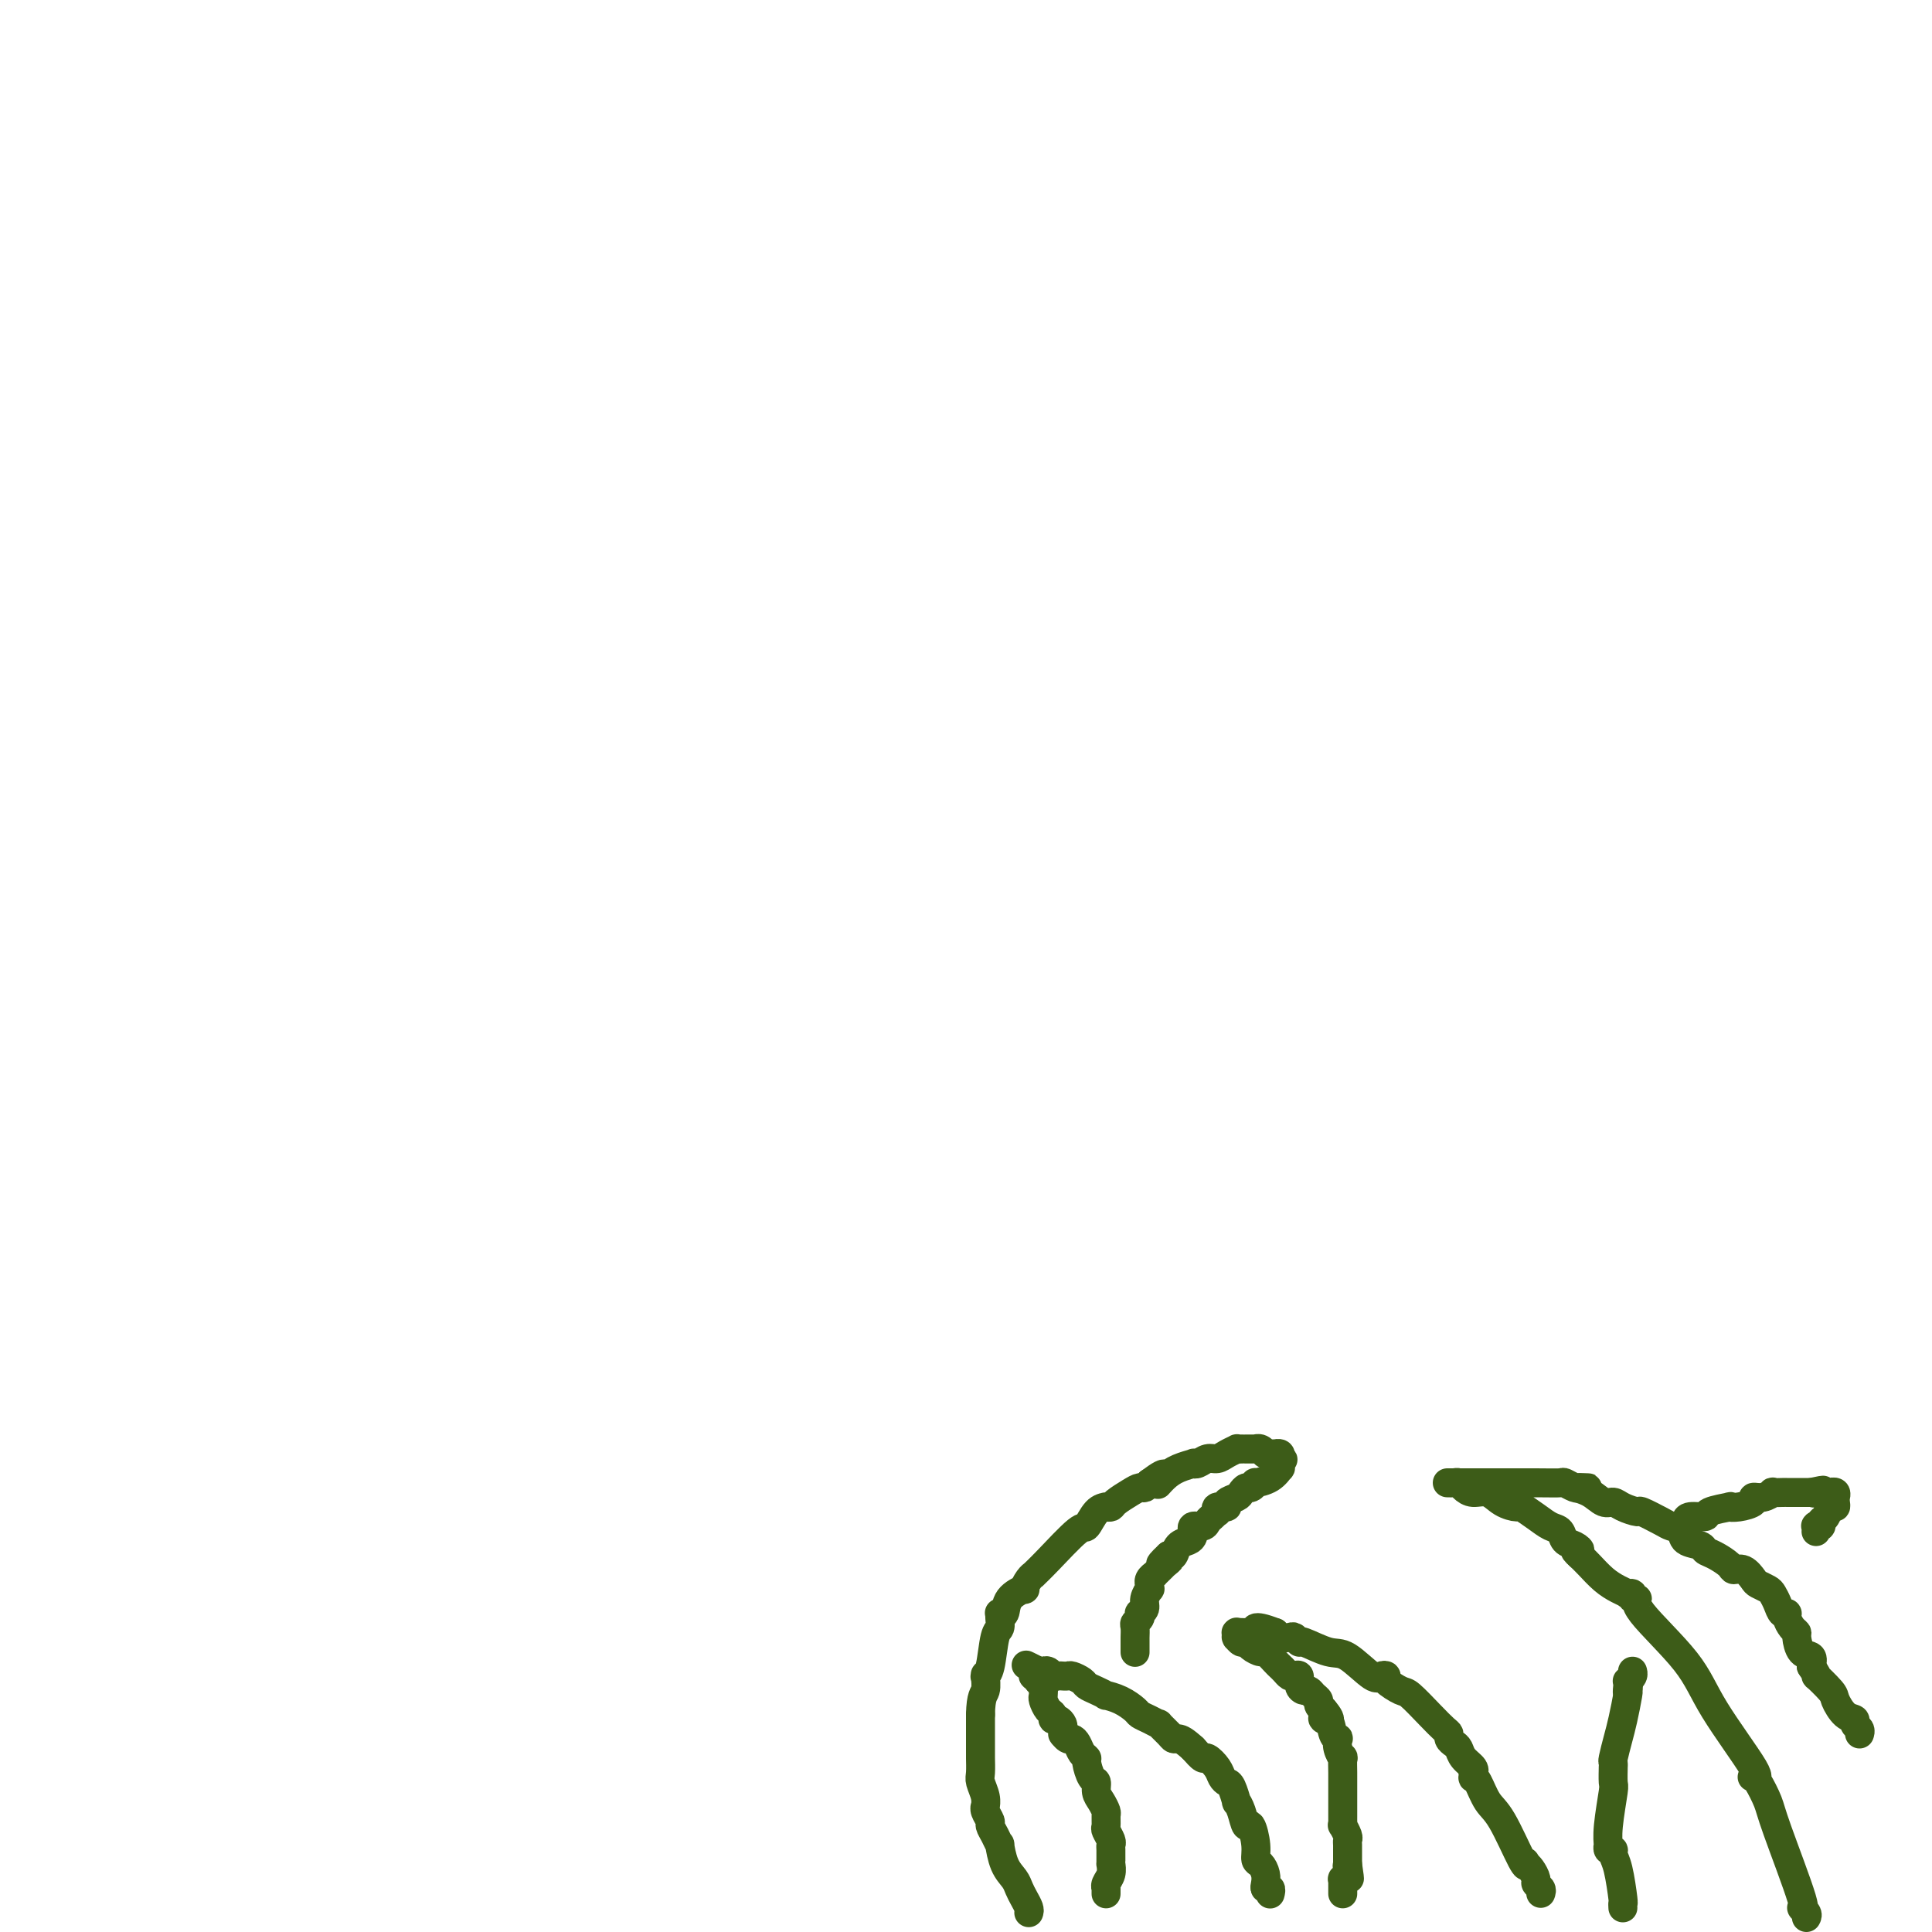 <svg viewBox='0 0 400 400' version='1.1' xmlns='http://www.w3.org/2000/svg' xmlns:xlink='http://www.w3.org/1999/xlink'><g fill='none' stroke='#3D5C18' stroke-width='6' stroke-linecap='round' stroke-linejoin='round'><path d='M374,397c0.151,-0.267 0.301,-0.534 0,-1c-0.301,-0.466 -1.054,-1.130 -1,-1c0.054,0.130 0.915,1.054 0,-2c-0.915,-3.054 -3.606,-10.087 -5,-14c-1.394,-3.913 -1.491,-4.706 -2,-6c-0.509,-1.294 -1.431,-3.088 -2,-4c-0.569,-0.912 -0.786,-0.941 -1,-1c-0.214,-0.059 -0.427,-0.148 0,0c0.427,0.148 1.492,0.533 0,-2c-1.492,-2.533 -5.542,-7.984 -8,-12c-2.458,-4.016 -3.323,-6.596 -6,-10c-2.677,-3.404 -7.166,-7.630 -9,-10c-1.834,-2.370 -1.012,-2.883 -1,-3c0.012,-0.117 -0.787,0.162 -1,0c-0.213,-0.162 0.158,-0.766 0,-1c-0.158,-0.234 -0.847,-0.097 -1,0c-0.153,0.097 0.230,0.153 0,0c-0.230,-0.153 -1.072,-0.515 -2,-1c-0.928,-0.485 -1.942,-1.092 -3,-2c-1.058,-0.908 -2.159,-2.117 -3,-3c-0.841,-0.883 -1.420,-1.442 -2,-2'/><path d='M327,322c-1.826,-1.566 -0.389,-0.982 0,-1c0.389,-0.018 -0.268,-0.637 -1,-1c-0.732,-0.363 -1.538,-0.469 -2,-1c-0.462,-0.531 -0.580,-1.487 -1,-2c-0.420,-0.513 -1.141,-0.584 -2,-1c-0.859,-0.416 -1.857,-1.177 -3,-2c-1.143,-0.823 -2.431,-1.708 -3,-2c-0.569,-0.292 -0.418,0.010 -1,0c-0.582,-0.010 -1.896,-0.332 -3,-1c-1.104,-0.668 -1.997,-1.682 -3,-2c-1.003,-0.318 -2.115,0.058 -3,0c-0.885,-0.058 -1.544,-0.552 -2,-1c-0.456,-0.448 -0.711,-0.852 -1,-1c-0.289,-0.148 -0.613,-0.040 -1,0c-0.387,0.040 -0.836,0.011 -1,0c-0.164,-0.011 -0.044,-0.003 0,0c0.044,0.003 0.013,0.001 0,0c-0.013,-0.001 -0.007,-0.000 0,0c0.007,0.000 0.015,0.000 0,0c-0.015,-0.000 -0.054,0.000 0,0c0.054,-0.000 0.201,-0.000 0,0c-0.201,0.000 -0.751,0.000 0,0c0.751,-0.000 2.802,-0.001 4,0c1.198,0.001 1.543,0.004 4,0c2.457,-0.004 7.026,-0.015 10,0c2.974,0.015 4.354,0.056 5,0c0.646,-0.056 0.559,-0.207 1,0c0.441,0.207 1.412,0.774 2,1c0.588,0.226 0.794,0.113 1,0'/><path d='M327,308c3.788,0.127 0.757,-0.054 0,0c-0.757,0.054 0.761,0.344 2,1c1.239,0.656 2.199,1.676 3,2c0.801,0.324 1.444,-0.050 2,0c0.556,0.050 1.027,0.524 2,1c0.973,0.476 2.450,0.952 3,1c0.550,0.048 0.173,-0.334 1,0c0.827,0.334 2.859,1.385 4,2c1.141,0.615 1.390,0.795 2,1c0.610,0.205 1.580,0.435 2,1c0.420,0.565 0.291,1.464 1,2c0.709,0.536 2.255,0.708 3,1c0.745,0.292 0.689,0.703 1,1c0.311,0.297 0.990,0.479 2,1c1.010,0.521 2.349,1.382 3,2c0.651,0.618 0.612,0.992 1,1c0.388,0.008 1.203,-0.349 2,0c0.797,0.349 1.576,1.406 2,2c0.424,0.594 0.495,0.727 1,1c0.505,0.273 1.446,0.685 2,1c0.554,0.315 0.722,0.531 1,1c0.278,0.469 0.666,1.190 1,2c0.334,0.810 0.615,1.709 1,2c0.385,0.291 0.873,-0.026 1,0c0.127,0.026 -0.108,0.396 0,1c0.108,0.604 0.558,1.442 1,2c0.442,0.558 0.875,0.834 1,1c0.125,0.166 -0.059,0.220 0,1c0.059,0.780 0.362,2.287 1,3c0.638,0.713 1.611,0.632 2,1c0.389,0.368 0.195,1.184 0,2'/><path d='M375,345c2.220,3.385 0.771,1.849 1,2c0.229,0.151 2.137,1.991 3,3c0.863,1.009 0.680,1.187 1,2c0.320,0.813 1.144,2.260 2,3c0.856,0.740 1.746,0.773 2,1c0.254,0.227 -0.128,0.649 0,1c0.128,0.351 0.765,0.633 1,1c0.235,0.367 0.067,0.819 0,1c-0.067,0.181 -0.034,0.090 0,0'/><path d='M336,395c-0.022,-0.469 -0.043,-0.939 0,-1c0.043,-0.061 0.151,0.286 0,-1c-0.151,-1.286 -0.562,-4.205 -1,-6c-0.438,-1.795 -0.902,-2.465 -1,-3c-0.098,-0.535 0.169,-0.936 0,-1c-0.169,-0.064 -0.773,0.210 -1,0c-0.227,-0.210 -0.075,-0.904 0,-1c0.075,-0.096 0.073,0.408 0,0c-0.073,-0.408 -0.216,-1.726 0,-4c0.216,-2.274 0.790,-5.503 1,-7c0.210,-1.497 0.055,-1.263 0,-2c-0.055,-0.737 -0.012,-2.444 0,-3c0.012,-0.556 -0.008,0.041 0,0c0.008,-0.041 0.044,-0.719 0,-1c-0.044,-0.281 -0.169,-0.167 0,-1c0.169,-0.833 0.633,-2.615 1,-4c0.367,-1.385 0.637,-2.373 1,-4c0.363,-1.627 0.818,-3.893 1,-5c0.182,-1.107 0.091,-1.053 0,-1'/><path d='M337,350c0.620,-4.288 0.170,-1.008 0,0c-0.170,1.008 -0.060,-0.255 0,-1c0.060,-0.745 0.068,-0.970 0,-1c-0.068,-0.030 -0.214,0.136 0,0c0.214,-0.136 0.788,-0.575 1,-1c0.212,-0.425 0.060,-0.836 0,-1c-0.060,-0.164 -0.030,-0.082 0,0'/><path d='M349,315c0.080,-0.445 0.160,-0.890 1,-1c0.840,-0.110 2.440,0.115 3,0c0.560,-0.115 0.081,-0.569 1,-1c0.919,-0.431 3.236,-0.837 4,-1c0.764,-0.163 -0.024,-0.081 0,0c0.024,0.081 0.862,0.162 2,0c1.138,-0.162 2.576,-0.565 3,-1c0.424,-0.435 -0.167,-0.901 0,-1c0.167,-0.099 1.092,0.170 2,0c0.908,-0.170 1.798,-0.778 2,-1c0.202,-0.222 -0.283,-0.060 0,0c0.283,0.060 1.334,0.016 2,0c0.666,-0.016 0.948,-0.004 1,0c0.052,0.004 -0.127,0.001 0,0c0.127,-0.001 0.559,-0.000 1,0c0.441,0.000 0.892,0.000 1,0c0.108,-0.000 -0.126,-0.000 0,0c0.126,0.000 0.611,0.000 1,0c0.389,-0.000 0.683,-0.000 1,0c0.317,0.000 0.659,0.000 1,0'/><path d='M375,309c4.248,-0.928 1.869,-0.249 1,0c-0.869,0.249 -0.229,0.067 0,0c0.229,-0.067 0.046,-0.018 0,0c-0.046,0.018 0.044,0.005 0,0c-0.044,-0.005 -0.223,-0.001 0,0c0.223,0.001 0.848,0.000 1,0c0.152,-0.000 -0.171,0.000 0,0c0.171,-0.000 0.834,-0.001 1,0c0.166,0.001 -0.166,0.004 0,0c0.166,-0.004 0.829,-0.015 1,0c0.171,0.015 -0.150,0.056 0,0c0.150,-0.056 0.772,-0.208 1,0c0.228,0.208 0.062,0.778 0,1c-0.062,0.222 -0.020,0.096 0,0c0.020,-0.096 0.017,-0.163 0,0c-0.017,0.163 -0.047,0.554 0,1c0.047,0.446 0.171,0.946 0,1c-0.171,0.054 -0.638,-0.339 -1,0c-0.362,0.339 -0.619,1.410 -1,2c-0.381,0.590 -0.887,0.698 -1,1c-0.113,0.302 0.166,0.799 0,1c-0.166,0.201 -0.776,0.106 -1,0c-0.224,-0.106 -0.060,-0.224 0,0c0.060,0.224 0.016,0.791 0,1c-0.016,0.209 -0.005,0.060 0,0c0.005,-0.060 0.002,-0.030 0,0'/><path d='M319,392c0.120,-0.325 0.239,-0.651 0,-1c-0.239,-0.349 -0.837,-0.722 -1,-1c-0.163,-0.278 0.110,-0.459 0,-1c-0.110,-0.541 -0.603,-1.440 -1,-2c-0.397,-0.560 -0.699,-0.780 -1,-1'/><path d='M316,386c-0.457,-0.985 -0.101,-0.446 0,0c0.101,0.446 -0.054,0.799 -1,-1c-0.946,-1.799 -2.684,-5.749 -4,-8c-1.316,-2.251 -2.209,-2.803 -3,-4c-0.791,-1.197 -1.480,-3.038 -2,-4c-0.520,-0.962 -0.869,-1.045 -1,-1c-0.131,0.045 -0.042,0.216 0,0c0.042,-0.216 0.036,-0.821 0,-1c-0.036,-0.179 -0.103,0.068 0,0c0.103,-0.068 0.378,-0.452 0,-1c-0.378,-0.548 -1.407,-1.260 -2,-2c-0.593,-0.740 -0.749,-1.506 -1,-2c-0.251,-0.494 -0.597,-0.714 -1,-1c-0.403,-0.286 -0.864,-0.637 -1,-1c-0.136,-0.363 0.054,-0.736 0,-1c-0.054,-0.264 -0.352,-0.417 -1,-1c-0.648,-0.583 -1.647,-1.596 -3,-3c-1.353,-1.404 -3.059,-3.200 -4,-4c-0.941,-0.800 -1.117,-0.603 -2,-1c-0.883,-0.397 -2.473,-1.389 -3,-2c-0.527,-0.611 0.010,-0.841 0,-1c-0.010,-0.159 -0.567,-0.247 -1,0c-0.433,0.247 -0.742,0.827 -2,0c-1.258,-0.827 -3.465,-3.063 -5,-4c-1.535,-0.937 -2.399,-0.577 -4,-1c-1.601,-0.423 -3.938,-1.629 -5,-2c-1.062,-0.371 -0.848,0.094 -1,0c-0.152,-0.094 -0.670,-0.747 -1,-1c-0.330,-0.253 -0.474,-0.107 -1,0c-0.526,0.107 -1.436,0.173 -2,0c-0.564,-0.173 -0.782,-0.587 -1,-1'/><path d='M264,338c-5.189,-2.011 -4.161,-0.539 -4,0c0.161,0.539 -0.544,0.144 -1,0c-0.456,-0.144 -0.662,-0.039 -1,0c-0.338,0.039 -0.809,0.011 -1,0c-0.191,-0.011 -0.104,-0.004 0,0c0.104,0.004 0.224,0.005 0,0c-0.224,-0.005 -0.792,-0.015 -1,0c-0.208,0.015 -0.055,0.057 0,0c0.055,-0.057 0.014,-0.212 0,0c-0.014,0.212 -0.001,0.793 0,1c0.001,0.207 -0.011,0.041 0,0c0.011,-0.041 0.043,0.044 0,0c-0.043,-0.044 -0.162,-0.218 0,0c0.162,0.218 0.606,0.827 1,1c0.394,0.173 0.739,-0.091 1,0c0.261,0.091 0.437,0.535 1,1c0.563,0.465 1.513,0.950 2,1c0.487,0.050 0.512,-0.337 1,0c0.488,0.337 1.440,1.397 2,2c0.560,0.603 0.728,0.748 1,1c0.272,0.252 0.646,0.610 1,1c0.354,0.390 0.686,0.812 1,1c0.314,0.188 0.609,0.141 1,0c0.391,-0.141 0.878,-0.374 1,0c0.122,0.374 -0.121,1.357 0,2c0.121,0.643 0.606,0.946 1,1c0.394,0.054 0.697,-0.140 1,0c0.303,0.140 0.607,0.615 1,1c0.393,0.385 0.875,0.681 1,1c0.125,0.319 -0.107,0.663 0,1c0.107,0.337 0.554,0.669 1,1'/><path d='M274,354c2.581,2.972 0.534,2.403 0,2c-0.534,-0.403 0.444,-0.638 1,0c0.556,0.638 0.689,2.151 1,3c0.311,0.849 0.801,1.034 1,1c0.199,-0.034 0.106,-0.286 0,0c-0.106,0.286 -0.224,1.109 0,2c0.224,0.891 0.792,1.851 1,2c0.208,0.149 0.056,-0.511 0,0c-0.056,0.511 -0.015,2.193 0,3c0.015,0.807 0.004,0.740 0,1c-0.004,0.260 -0.001,0.847 0,1c0.001,0.153 0.000,-0.128 0,0c-0.000,0.128 -0.000,0.664 0,1c0.000,0.336 0.000,0.471 0,1c-0.000,0.529 -0.000,1.451 0,2c0.000,0.549 0.000,0.726 0,1c-0.000,0.274 -0.001,0.646 0,1c0.001,0.354 0.004,0.690 0,1c-0.004,0.310 -0.015,0.594 0,1c0.015,0.406 0.057,0.935 0,1c-0.057,0.065 -0.211,-0.332 0,0c0.211,0.332 0.789,1.395 1,2c0.211,0.605 0.057,0.754 0,1c-0.057,0.246 -0.015,0.591 0,1c0.015,0.409 0.004,0.884 0,1c-0.004,0.116 -0.001,-0.127 0,0c0.001,0.127 0.000,0.622 0,1c-0.000,0.378 -0.000,0.637 0,1c0.000,0.363 0.000,0.828 0,1c-0.000,0.172 -0.000,0.049 0,0c0.000,-0.049 0.000,-0.025 0,0'/><path d='M279,386c0.772,5.194 0.203,2.180 0,1c-0.203,-1.180 -0.040,-0.528 0,0c0.040,0.528 -0.042,0.930 0,1c0.042,0.070 0.207,-0.191 0,0c-0.207,0.191 -0.788,0.835 -1,1c-0.212,0.165 -0.057,-0.148 0,0c0.057,0.148 0.015,0.758 0,1c-0.015,0.242 -0.004,0.117 0,0c0.004,-0.117 0.001,-0.228 0,0c-0.001,0.228 -0.000,0.793 0,1c0.000,0.207 0.000,0.055 0,0c-0.000,-0.055 -0.000,-0.015 0,0c0.000,0.015 0.000,0.003 0,0c-0.000,-0.003 -0.000,0.003 0,0c0.000,-0.003 0.000,-0.015 0,0c-0.000,0.015 -0.000,0.057 0,0c0.000,-0.057 0.000,-0.211 0,0c-0.000,0.211 -0.000,0.789 0,1c0.000,0.211 0.000,0.057 0,0c-0.000,-0.057 -0.000,-0.015 0,0c0.000,0.015 0.000,0.004 0,0c-0.000,-0.004 -0.000,-0.002 0,0'/><path d='M263,392c-0.030,0.118 -0.060,0.236 0,0c0.060,-0.236 0.209,-0.827 0,-1c-0.209,-0.173 -0.778,0.071 -1,0c-0.222,-0.071 -0.097,-0.457 0,-1c0.097,-0.543 0.167,-1.243 0,-2c-0.167,-0.757 -0.570,-1.570 -1,-2c-0.430,-0.430 -0.889,-0.478 -1,-1c-0.111,-0.522 0.124,-1.517 0,-3c-0.124,-1.483 -0.607,-3.452 -1,-4c-0.393,-0.548 -0.697,0.326 -1,0c-0.303,-0.326 -0.606,-1.852 -1,-3c-0.394,-1.148 -0.879,-1.918 -1,-2c-0.121,-0.082 0.123,0.522 0,0c-0.123,-0.522 -0.614,-2.172 -1,-3c-0.386,-0.828 -0.666,-0.833 -1,-1c-0.334,-0.167 -0.722,-0.495 -1,-1c-0.278,-0.505 -0.446,-1.187 -1,-2c-0.554,-0.813 -1.495,-1.757 -2,-2c-0.505,-0.243 -0.573,0.216 -1,0c-0.427,-0.216 -1.214,-1.108 -2,-2'/><path d='M247,362c-1.863,-1.698 -2.522,-1.943 -3,-2c-0.478,-0.057 -0.775,0.073 -1,0c-0.225,-0.073 -0.379,-0.348 -1,-1c-0.621,-0.652 -1.709,-1.679 -2,-2c-0.291,-0.321 0.215,0.065 0,0c-0.215,-0.065 -1.151,-0.582 -2,-1c-0.849,-0.418 -1.609,-0.738 -2,-1c-0.391,-0.262 -0.412,-0.465 -1,-1c-0.588,-0.535 -1.744,-1.400 -3,-2c-1.256,-0.600 -2.612,-0.934 -3,-1c-0.388,-0.066 0.190,0.136 0,0c-0.190,-0.136 -1.150,-0.611 -2,-1c-0.850,-0.389 -1.590,-0.693 -2,-1c-0.410,-0.307 -0.488,-0.618 -1,-1c-0.512,-0.382 -1.457,-0.834 -2,-1c-0.543,-0.166 -0.684,-0.045 -1,0c-0.316,0.045 -0.806,0.013 -1,0c-0.194,-0.013 -0.093,-0.007 0,0c0.093,0.007 0.179,0.016 0,0c-0.179,-0.016 -0.622,-0.057 -1,0c-0.378,0.057 -0.690,0.211 -1,0c-0.310,-0.211 -0.619,-0.789 -1,-1c-0.381,-0.211 -0.834,-0.057 -1,0c-0.166,0.057 -0.045,0.015 0,0c0.045,-0.015 0.013,-0.004 0,0c-0.013,0.004 -0.007,0.001 0,0c0.007,-0.001 0.016,-0.000 0,0c-0.016,0.000 -0.056,0.000 0,0c0.056,-0.000 0.207,-0.000 0,0c-0.207,0.000 -0.774,0.000 -1,0c-0.226,-0.000 -0.113,-0.000 0,0'/><path d='M215,346c-4.967,-2.476 -1.383,-0.664 0,0c1.383,0.664 0.567,0.182 0,0c-0.567,-0.182 -0.884,-0.063 -1,0c-0.116,0.063 -0.032,0.069 0,0c0.032,-0.069 0.012,-0.215 0,0c-0.012,0.215 -0.017,0.790 0,1c0.017,0.210 0.057,0.057 0,0c-0.057,-0.057 -0.212,-0.016 0,0c0.212,0.016 0.789,0.008 1,0c0.211,-0.008 0.056,-0.017 0,0c-0.056,0.017 -0.011,0.060 0,0c0.011,-0.060 -0.011,-0.222 0,0c0.011,0.222 0.055,0.829 0,1c-0.055,0.171 -0.211,-0.095 0,0c0.211,0.095 0.788,0.549 1,1c0.212,0.451 0.060,0.898 0,1c-0.060,0.102 -0.026,-0.142 0,0c0.026,0.142 0.045,0.669 0,1c-0.045,0.331 -0.153,0.466 0,1c0.153,0.534 0.566,1.467 1,2c0.434,0.533 0.887,0.668 1,1c0.113,0.332 -0.114,0.862 0,1c0.114,0.138 0.569,-0.117 1,0c0.431,0.117 0.837,0.605 1,1c0.163,0.395 0.081,0.698 0,1'/><path d='M220,358c0.726,2.020 0.039,1.070 0,1c-0.039,-0.070 0.568,0.741 1,1c0.432,0.259 0.689,-0.035 1,0c0.311,0.035 0.674,0.398 1,1c0.326,0.602 0.613,1.442 1,2c0.387,0.558 0.873,0.835 1,1c0.127,0.165 -0.107,0.218 0,1c0.107,0.782 0.554,2.294 1,3c0.446,0.706 0.890,0.608 1,1c0.110,0.392 -0.114,1.275 0,2c0.114,0.725 0.565,1.292 1,2c0.435,0.708 0.852,1.555 1,2c0.148,0.445 0.025,0.487 0,1c-0.025,0.513 0.046,1.499 0,2c-0.046,0.501 -0.208,0.519 0,1c0.208,0.481 0.788,1.425 1,2c0.212,0.575 0.057,0.779 0,1c-0.057,0.221 -0.014,0.457 0,1c0.014,0.543 0.000,1.392 0,2c-0.000,0.608 0.014,0.976 0,1c-0.014,0.024 -0.056,-0.294 0,0c0.056,0.294 0.211,1.202 0,2c-0.211,0.798 -0.789,1.485 -1,2c-0.211,0.515 -0.057,0.856 0,1c0.057,0.144 0.015,0.091 0,0c-0.015,-0.091 -0.004,-0.220 0,0c0.004,0.220 0.001,0.790 0,1c-0.001,0.210 -0.000,0.060 0,0c0.000,-0.060 0.000,-0.030 0,0'/><path d='M213,396c0.087,-0.245 0.175,-0.489 0,-1c-0.175,-0.511 -0.611,-1.287 -1,-2c-0.389,-0.713 -0.730,-1.363 -1,-2c-0.270,-0.637 -0.467,-1.262 -1,-2c-0.533,-0.738 -1.401,-1.588 -2,-3c-0.599,-1.412 -0.930,-3.386 -1,-4c-0.070,-0.614 0.121,0.130 0,0c-0.121,-0.130 -0.554,-1.135 -1,-2c-0.446,-0.865 -0.904,-1.589 -1,-2c-0.096,-0.411 0.172,-0.507 0,-1c-0.172,-0.493 -0.782,-1.382 -1,-2c-0.218,-0.618 -0.044,-0.965 0,-1c0.044,-0.035 -0.041,0.243 0,0c0.041,-0.243 0.207,-1.006 0,-2c-0.207,-0.994 -0.788,-2.217 -1,-3c-0.212,-0.783 -0.057,-1.125 0,-2c0.057,-0.875 0.015,-2.282 0,-3c-0.015,-0.718 -0.004,-0.748 0,-1c0.004,-0.252 0.001,-0.727 0,-1c-0.001,-0.273 -0.000,-0.343 0,-1c0.000,-0.657 0.000,-1.902 0,-3c-0.000,-1.098 -0.000,-2.049 0,-3'/><path d='M203,355c0.073,-4.045 0.755,-4.158 1,-5c0.245,-0.842 0.054,-2.415 0,-3c-0.054,-0.585 0.028,-0.183 0,0c-0.028,0.183 -0.165,0.148 0,0c0.165,-0.148 0.633,-0.408 1,-2c0.367,-1.592 0.635,-4.518 1,-6c0.365,-1.482 0.829,-1.522 1,-2c0.171,-0.478 0.049,-1.394 0,-2c-0.049,-0.606 -0.027,-0.904 0,-1c0.027,-0.096 0.057,0.008 0,0c-0.057,-0.008 -0.202,-0.130 0,0c0.202,0.130 0.750,0.512 1,0c0.250,-0.512 0.201,-1.917 1,-3c0.799,-1.083 2.447,-1.844 3,-2c0.553,-0.156 0.010,0.293 0,0c-0.010,-0.293 0.512,-1.326 1,-2c0.488,-0.674 0.942,-0.987 1,-1c0.058,-0.013 -0.280,0.273 0,0c0.280,-0.273 1.179,-1.107 3,-3c1.821,-1.893 4.565,-4.847 6,-6c1.435,-1.153 1.560,-0.505 2,-1c0.440,-0.495 1.193,-2.132 2,-3c0.807,-0.868 1.667,-0.967 2,-1c0.333,-0.033 0.137,-0.001 0,0c-0.137,0.001 -0.216,-0.028 0,0c0.216,0.028 0.726,0.113 1,0c0.274,-0.113 0.311,-0.425 1,-1c0.689,-0.575 2.030,-1.412 3,-2c0.970,-0.588 1.569,-0.928 2,-1c0.431,-0.072 0.695,0.122 1,0c0.305,-0.122 0.653,-0.561 1,-1'/><path d='M238,307c4.914,-3.680 2.700,-0.881 2,0c-0.700,0.881 0.116,-0.155 1,-1c0.884,-0.845 1.836,-1.498 3,-2c1.164,-0.502 2.538,-0.852 3,-1c0.462,-0.148 0.010,-0.095 0,0c-0.010,0.095 0.422,0.232 1,0c0.578,-0.232 1.303,-0.833 2,-1c0.697,-0.167 1.366,0.099 2,0c0.634,-0.099 1.232,-0.562 2,-1c0.768,-0.438 1.706,-0.849 2,-1c0.294,-0.151 -0.057,-0.040 0,0c0.057,0.040 0.522,0.011 1,0c0.478,-0.011 0.968,-0.004 1,0c0.032,0.004 -0.394,0.005 0,0c0.394,-0.005 1.608,-0.015 2,0c0.392,0.015 -0.038,0.057 0,0c0.038,-0.057 0.545,-0.211 1,0c0.455,0.211 0.858,0.789 1,1c0.142,0.211 0.024,0.057 0,0c-0.024,-0.057 0.046,-0.015 0,0c-0.046,0.015 -0.210,0.004 0,0c0.210,-0.004 0.792,-0.001 1,0c0.208,0.001 0.042,0.000 0,0c-0.042,-0.000 0.042,-0.000 0,0c-0.042,0.000 -0.208,0.000 0,0c0.208,-0.000 0.792,-0.001 1,0c0.208,0.001 0.042,0.003 0,0c-0.042,-0.003 0.040,-0.011 0,0c-0.040,0.011 -0.203,0.041 0,0c0.203,-0.041 0.772,-0.155 1,0c0.228,0.155 0.114,0.577 0,1'/><path d='M265,302c1.238,0.325 0.332,0.139 0,0c-0.332,-0.139 -0.089,-0.229 0,0c0.089,0.229 0.025,0.778 0,1c-0.025,0.222 -0.011,0.119 0,0c0.011,-0.119 0.020,-0.252 0,0c-0.020,0.252 -0.067,0.890 0,1c0.067,0.110 0.250,-0.306 0,0c-0.250,0.306 -0.931,1.335 -2,2c-1.069,0.665 -2.524,0.966 -3,1c-0.476,0.034 0.029,-0.198 0,0c-0.029,0.198 -0.590,0.826 -1,1c-0.410,0.174 -0.668,-0.107 -1,0c-0.332,0.107 -0.738,0.602 -1,1c-0.262,0.398 -0.382,0.699 -1,1c-0.618,0.301 -1.735,0.603 -2,1c-0.265,0.397 0.322,0.890 0,1c-0.322,0.110 -1.553,-0.164 -2,0c-0.447,0.164 -0.109,0.765 0,1c0.109,0.235 -0.011,0.106 0,0c0.011,-0.106 0.153,-0.187 0,0c-0.153,0.187 -0.601,0.643 -1,1c-0.399,0.357 -0.748,0.617 -1,1c-0.252,0.383 -0.407,0.890 -1,1c-0.593,0.110 -1.625,-0.178 -2,0c-0.375,0.178 -0.093,0.820 0,1c0.093,0.180 -0.002,-0.102 0,0c0.002,0.102 0.103,0.588 0,1c-0.103,0.412 -0.409,0.750 -1,1c-0.591,0.250 -1.467,0.414 -2,1c-0.533,0.586 -0.724,1.596 -1,2c-0.276,0.404 -0.638,0.202 -1,0'/><path d='M242,322c-3.494,3.257 -0.730,1.398 0,1c0.730,-0.398 -0.574,0.663 -1,1c-0.426,0.337 0.026,-0.051 0,0c-0.026,0.051 -0.529,0.539 -1,1c-0.471,0.461 -0.911,0.893 -1,1c-0.089,0.107 0.172,-0.111 0,0c-0.172,0.111 -0.777,0.550 -1,1c-0.223,0.450 -0.064,0.911 0,1c0.064,0.089 0.032,-0.194 0,0c-0.032,0.194 -0.065,0.865 0,1c0.065,0.135 0.227,-0.266 0,0c-0.227,0.266 -0.845,1.198 -1,2c-0.155,0.802 0.151,1.472 0,2c-0.151,0.528 -0.758,0.914 -1,1c-0.242,0.086 -0.117,-0.128 0,0c0.117,0.128 0.228,0.597 0,1c-0.228,0.403 -0.793,0.739 -1,1c-0.207,0.261 -0.055,0.447 0,1c0.055,0.553 0.015,1.472 0,2c-0.015,0.528 -0.004,0.663 0,1c0.004,0.337 0.001,0.875 0,1c-0.001,0.125 -0.000,-0.163 0,0c0.000,0.163 0.000,0.776 0,1c-0.000,0.224 -0.000,0.060 0,0c0.000,-0.060 0.000,-0.016 0,0c-0.000,0.016 -0.000,0.005 0,0c0.000,-0.005 0.000,-0.002 0,0'/></g>
</svg>